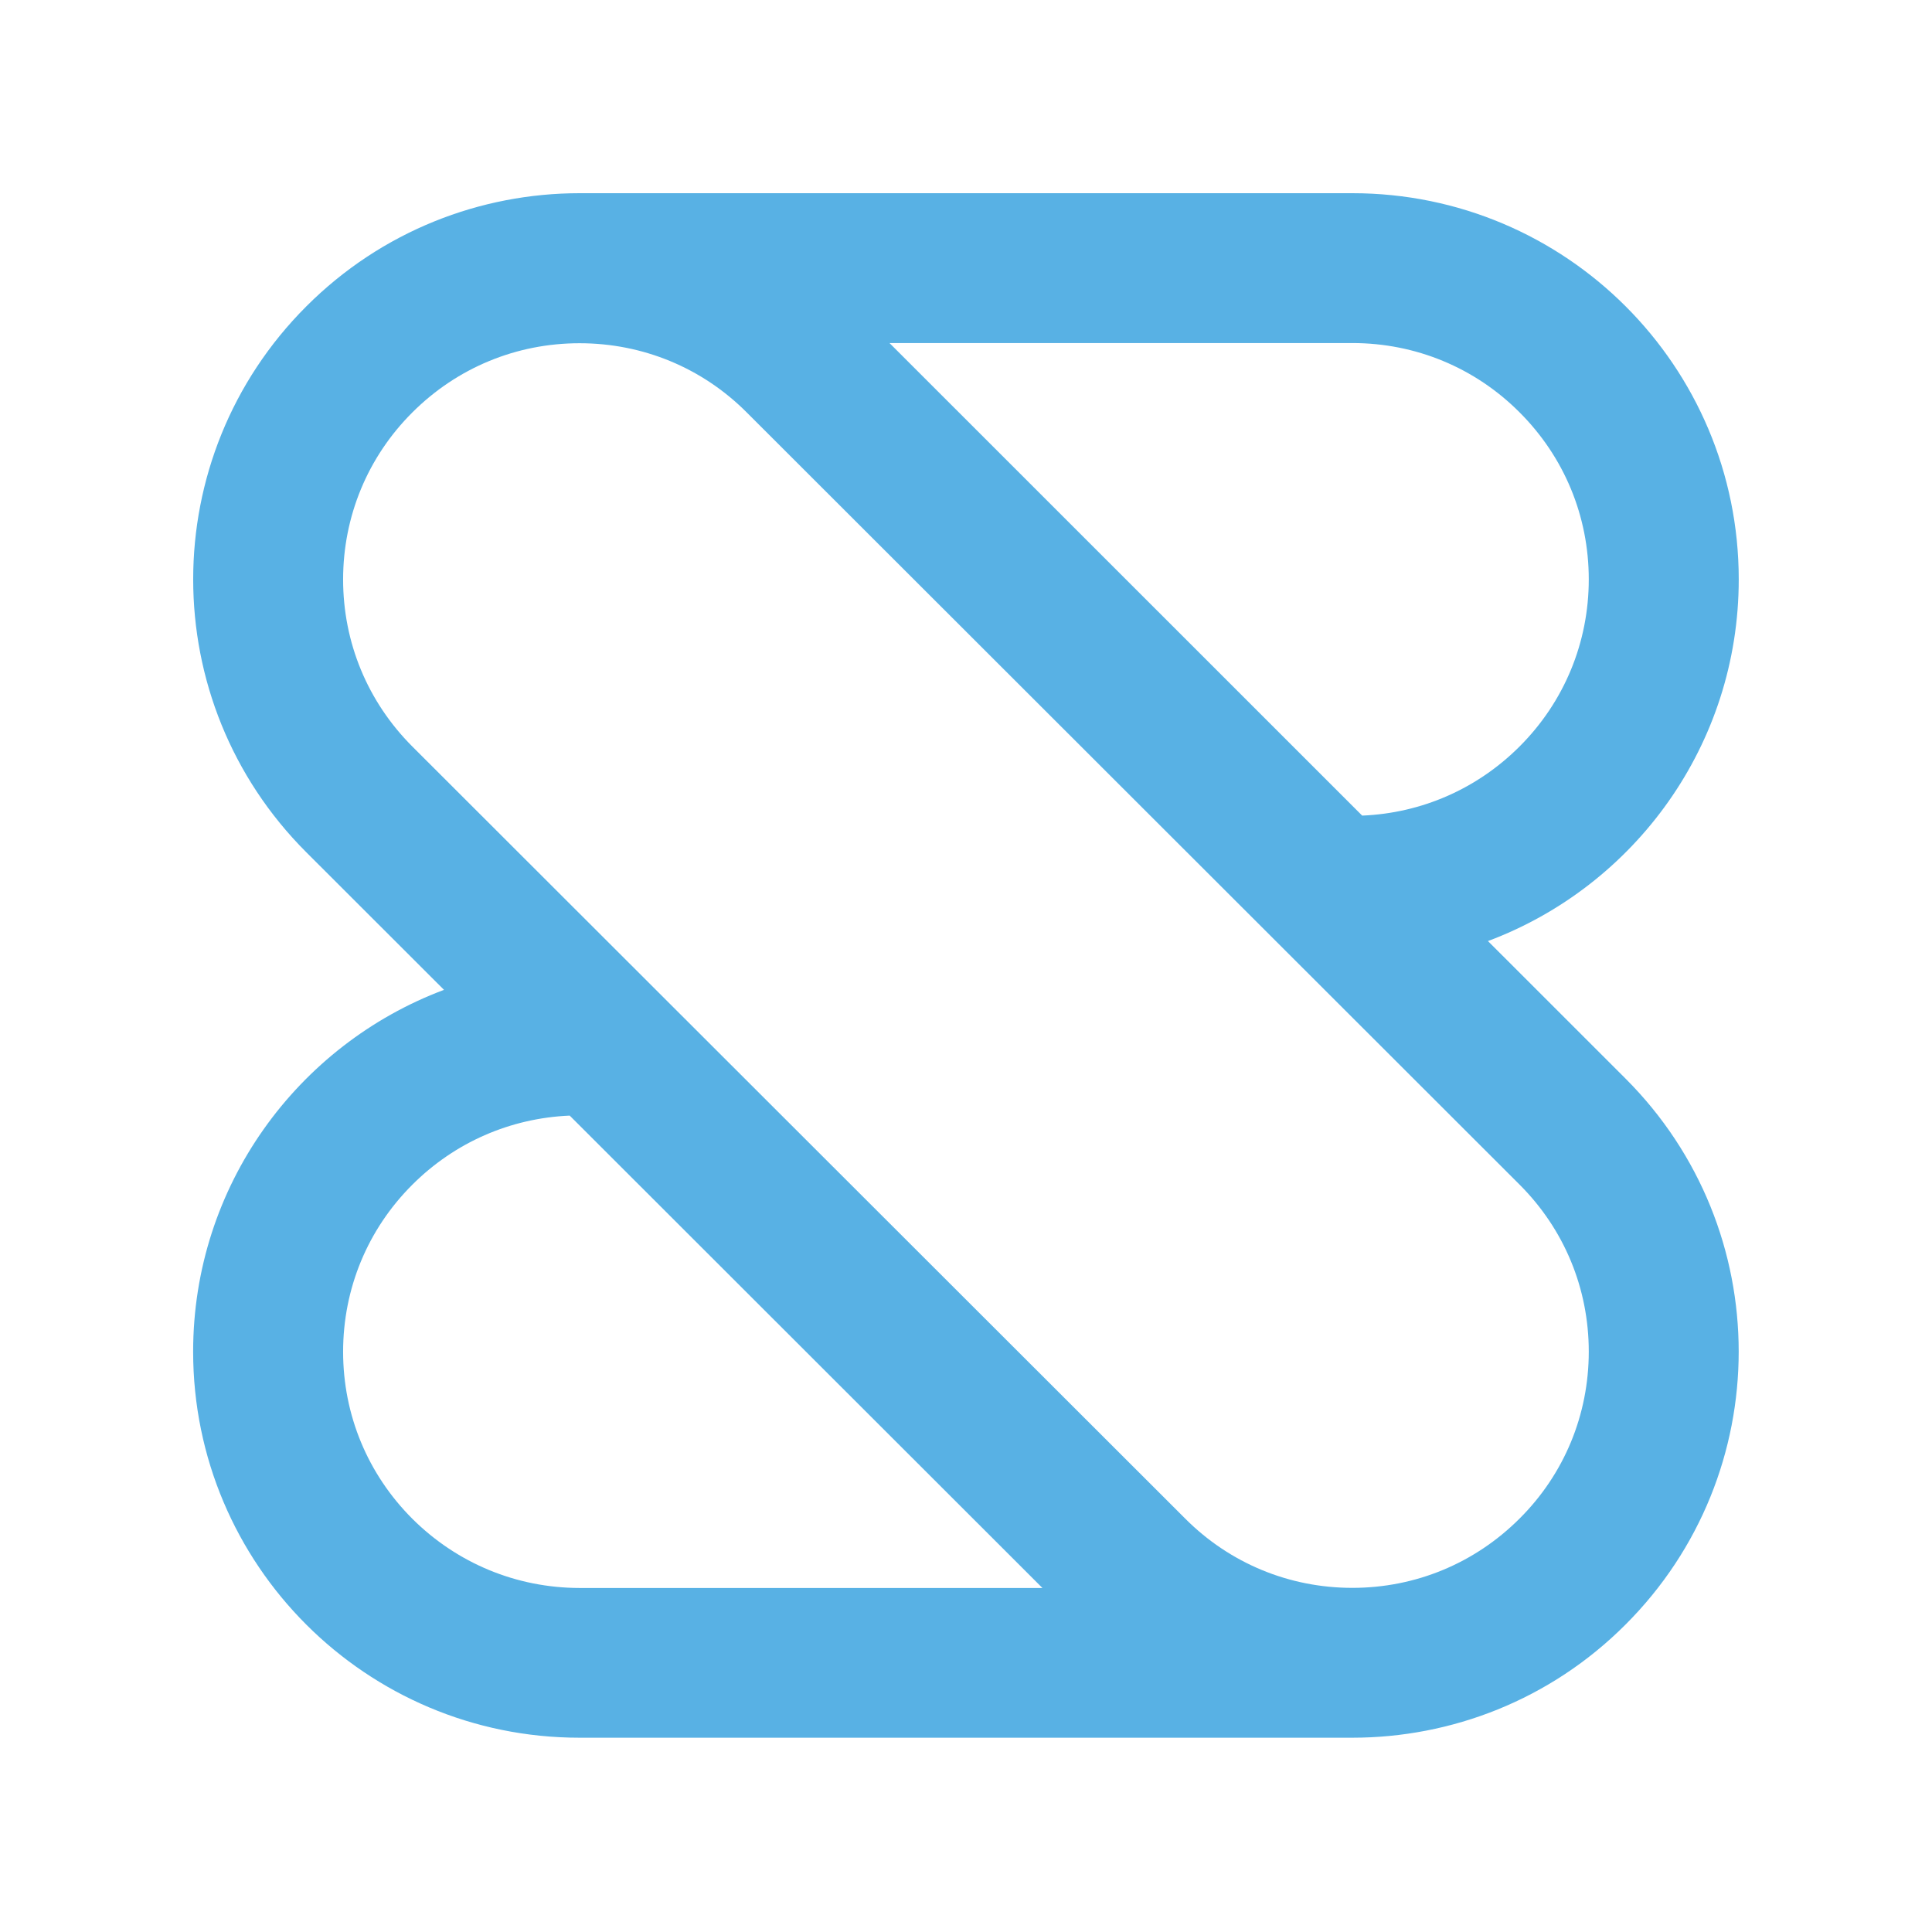 <svg width="32" height="32" viewBox="0 0 32 32" fill="none" xmlns="http://www.w3.org/2000/svg">
<g id="Integration Logo">
<path id="Vector" d="M28.799 9.596C28.799 6.063 25.935 3.2 22.399 3.2H9.599C7.962 3.2 6.323 3.824 5.074 5.074C2.575 7.572 2.575 11.62 5.074 14.117L7.354 16.395C4.927 17.306 3.199 19.646 3.199 22.387C3.199 25.919 6.064 28.782 9.599 28.782H22.399C24.036 28.782 25.676 28.158 26.924 26.908C29.423 24.41 29.423 20.363 26.924 17.865L24.645 15.587C27.072 14.679 28.799 12.339 28.799 9.596ZM6.83 25.156C6.09 24.416 5.683 23.435 5.683 22.389C5.683 21.343 6.09 20.36 6.83 19.622C7.532 18.921 8.452 18.52 9.436 18.478L17.266 26.302H9.599C8.553 26.3 7.571 25.893 6.83 25.156ZM25.168 19.62C25.909 20.36 26.315 21.341 26.315 22.387C26.315 23.432 25.909 24.416 25.168 25.153C24.427 25.893 23.446 26.3 22.399 26.3C21.353 26.3 20.369 25.893 19.631 25.153L6.83 12.365C6.09 11.625 5.683 10.644 5.683 9.598C5.683 8.553 6.09 7.569 6.83 6.831C7.571 6.091 8.553 5.685 9.599 5.685C10.646 5.685 11.63 6.091 12.368 6.831L25.168 19.62ZM25.168 12.365C24.466 13.066 23.547 13.468 22.562 13.509L14.733 5.682H22.399C23.446 5.682 24.43 6.089 25.168 6.829C25.909 7.569 26.315 8.55 26.315 9.596C26.315 10.641 25.909 11.625 25.168 12.365Z" fill="#58B1E4"/>
</g>
</svg>
